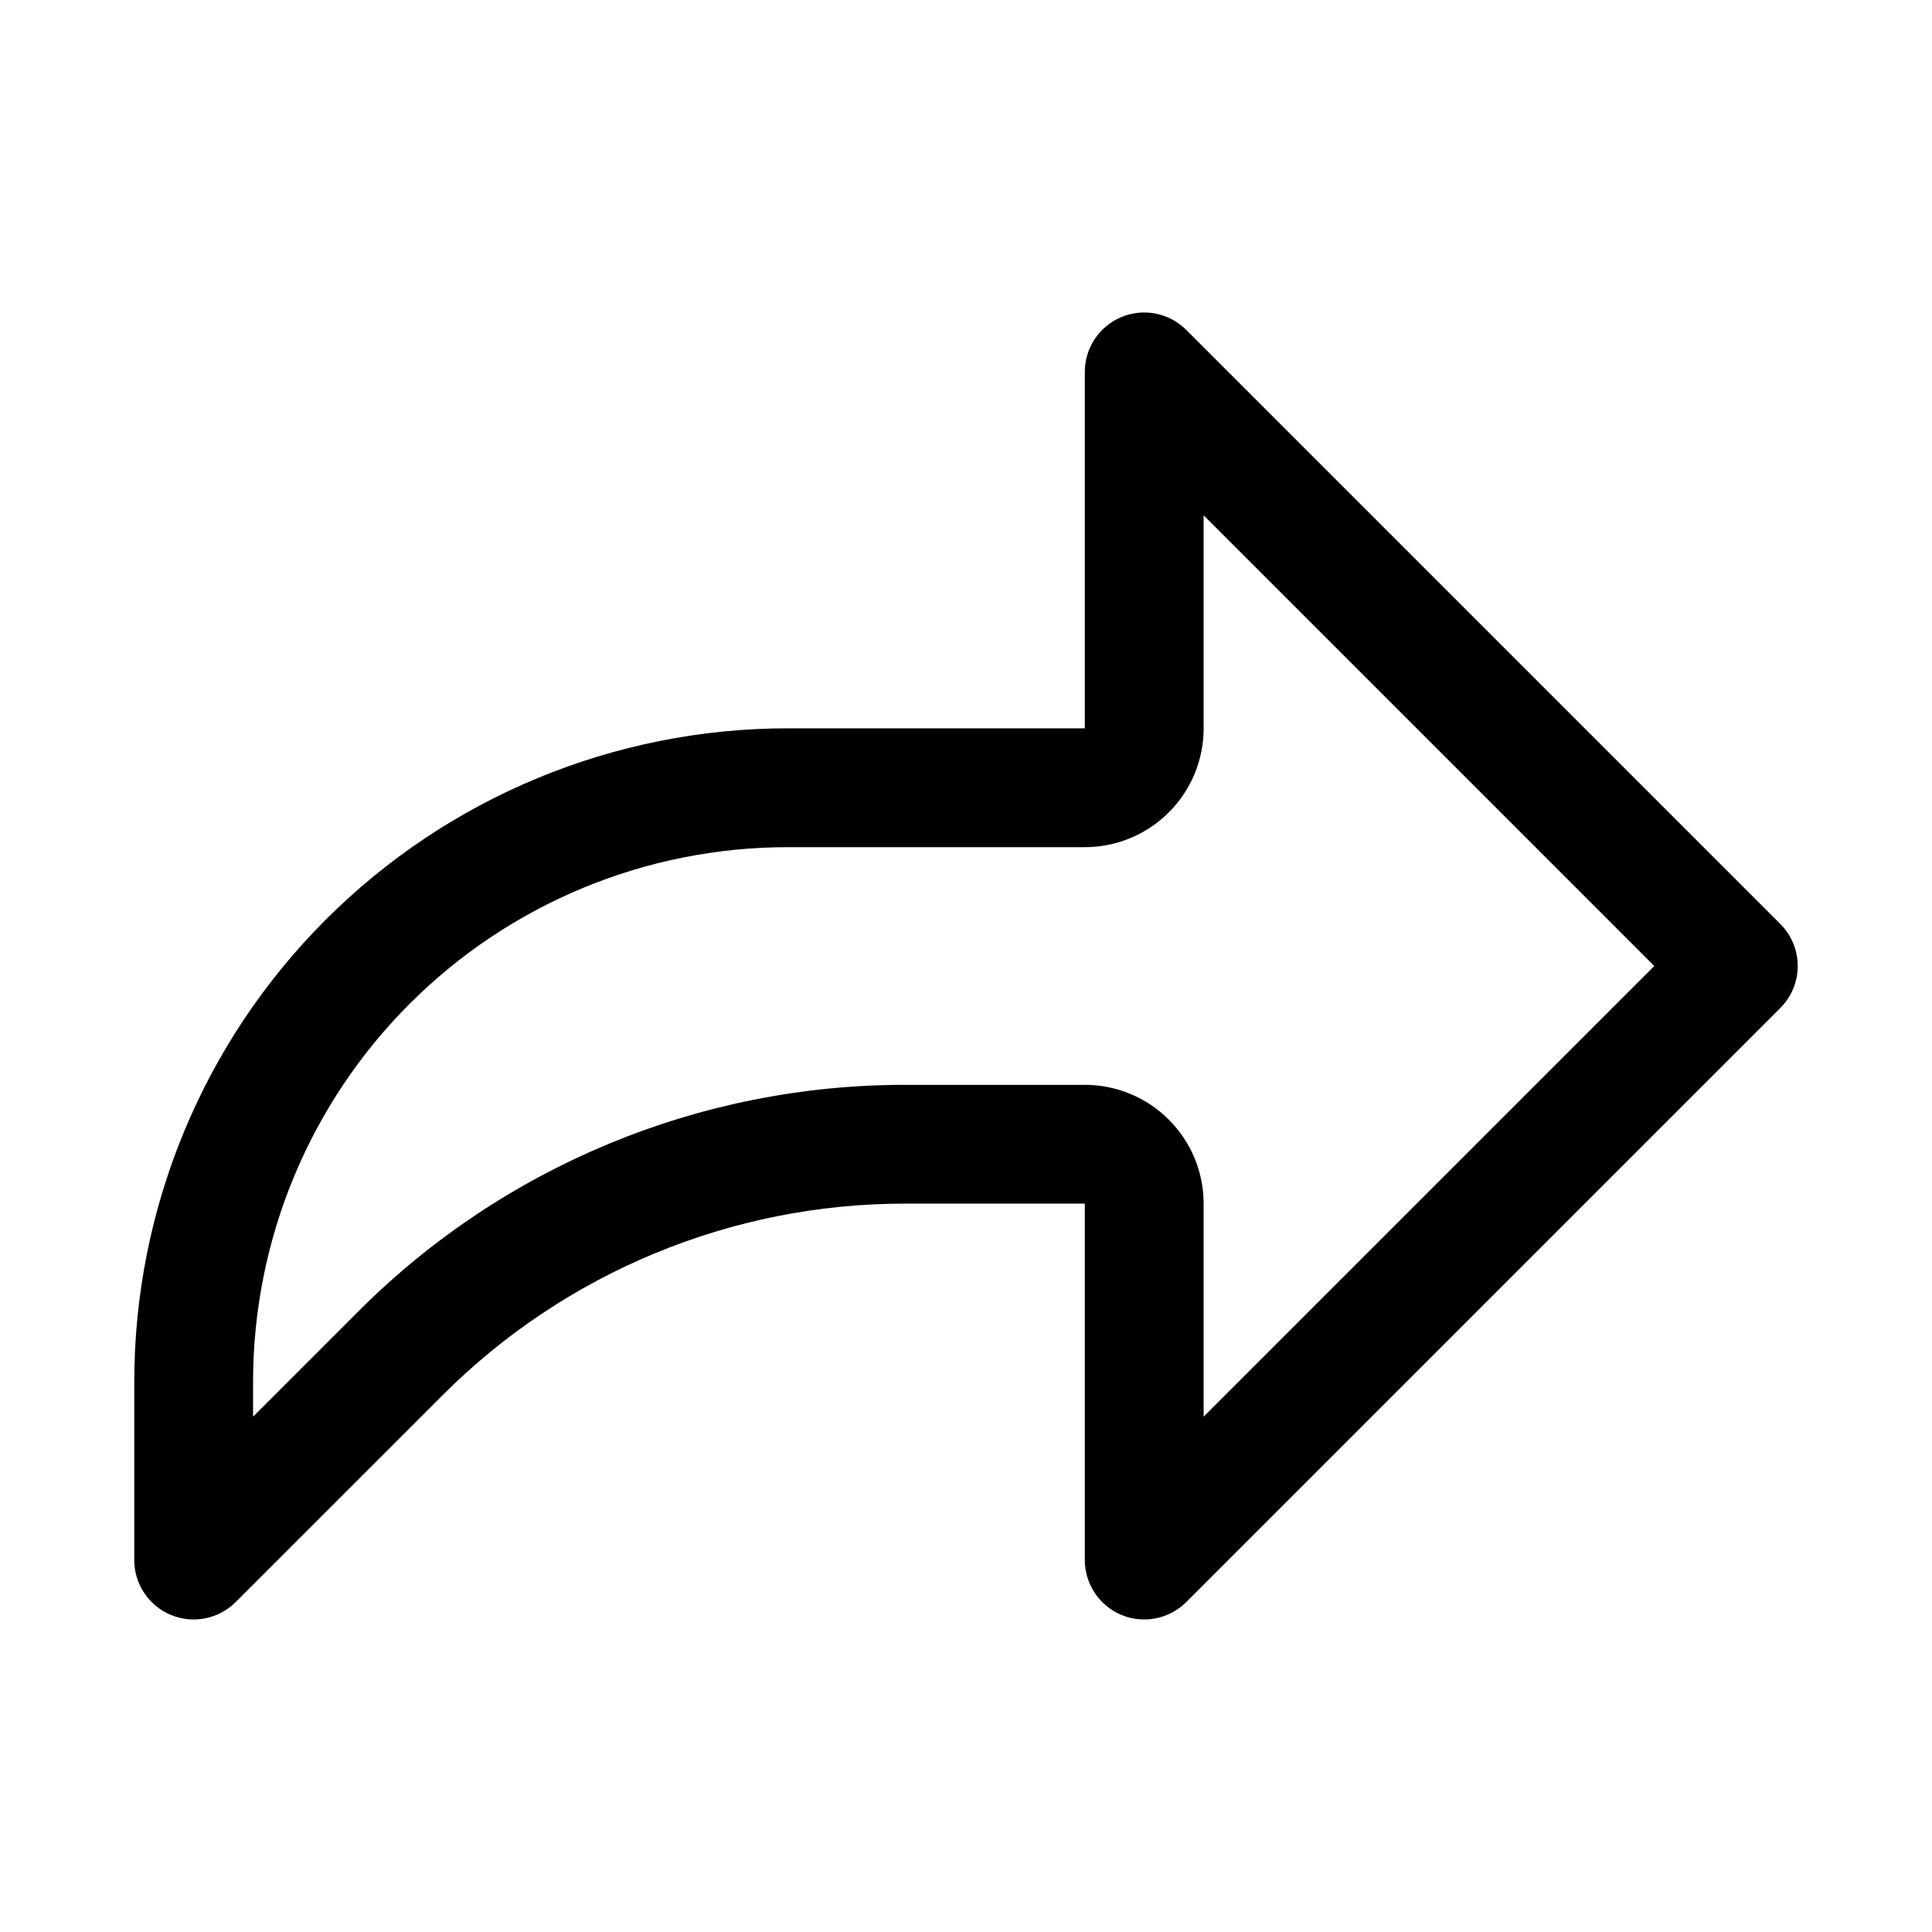 <?xml version="1.0" encoding="UTF-8"?>
<!-- Uploaded to: ICON Repo, www.svgrepo.com, Generator: ICON Repo Mixer Tools -->
<svg fill="#000000" width="800px" height="800px" version="1.1" viewBox="144 144 512 512" xmlns="http://www.w3.org/2000/svg">
 <path d="m431.49 337.02v-94.465c0-6.367 3.832-12.105 9.723-14.547 5.879-2.434 12.648-1.086 17.152 3.418l157.44 157.44c6.148 6.148 6.148 16.113 0 22.262l-157.44 157.44c-4.504 4.504-11.273 5.848-17.152 3.418-5.891-2.445-9.723-8.184-9.723-14.555v-94.461h-47.695c-45.934 0-89.977 18.246-122.46 50.727-27.473 27.473-54.875 54.867-54.875 54.867-4.508 4.504-11.277 5.848-17.156 3.418-5.891-2.441-9.723-8.18-9.723-14.551v-47.23c0-45.934 18.246-89.984 50.727-122.46 32.473-32.48 76.523-50.727 122.46-50.727zm31.488-56.457v56.457c0 8.352-3.312 16.359-9.227 22.262-5.906 5.91-13.91 9.227-22.262 9.227h-78.723c-37.582 0-73.617 14.926-100.2 41.5-26.574 26.574-41.5 62.613-41.5 100.2v9.227l27.992-28c38.383-38.387 90.449-59.945 144.73-59.945h47.699c8.352 0 16.359 3.312 22.262 9.227 5.91 5.902 9.227 13.906 9.227 22.262v56.457l119.43-119.43z" fill-rule="evenodd"/>
</svg>